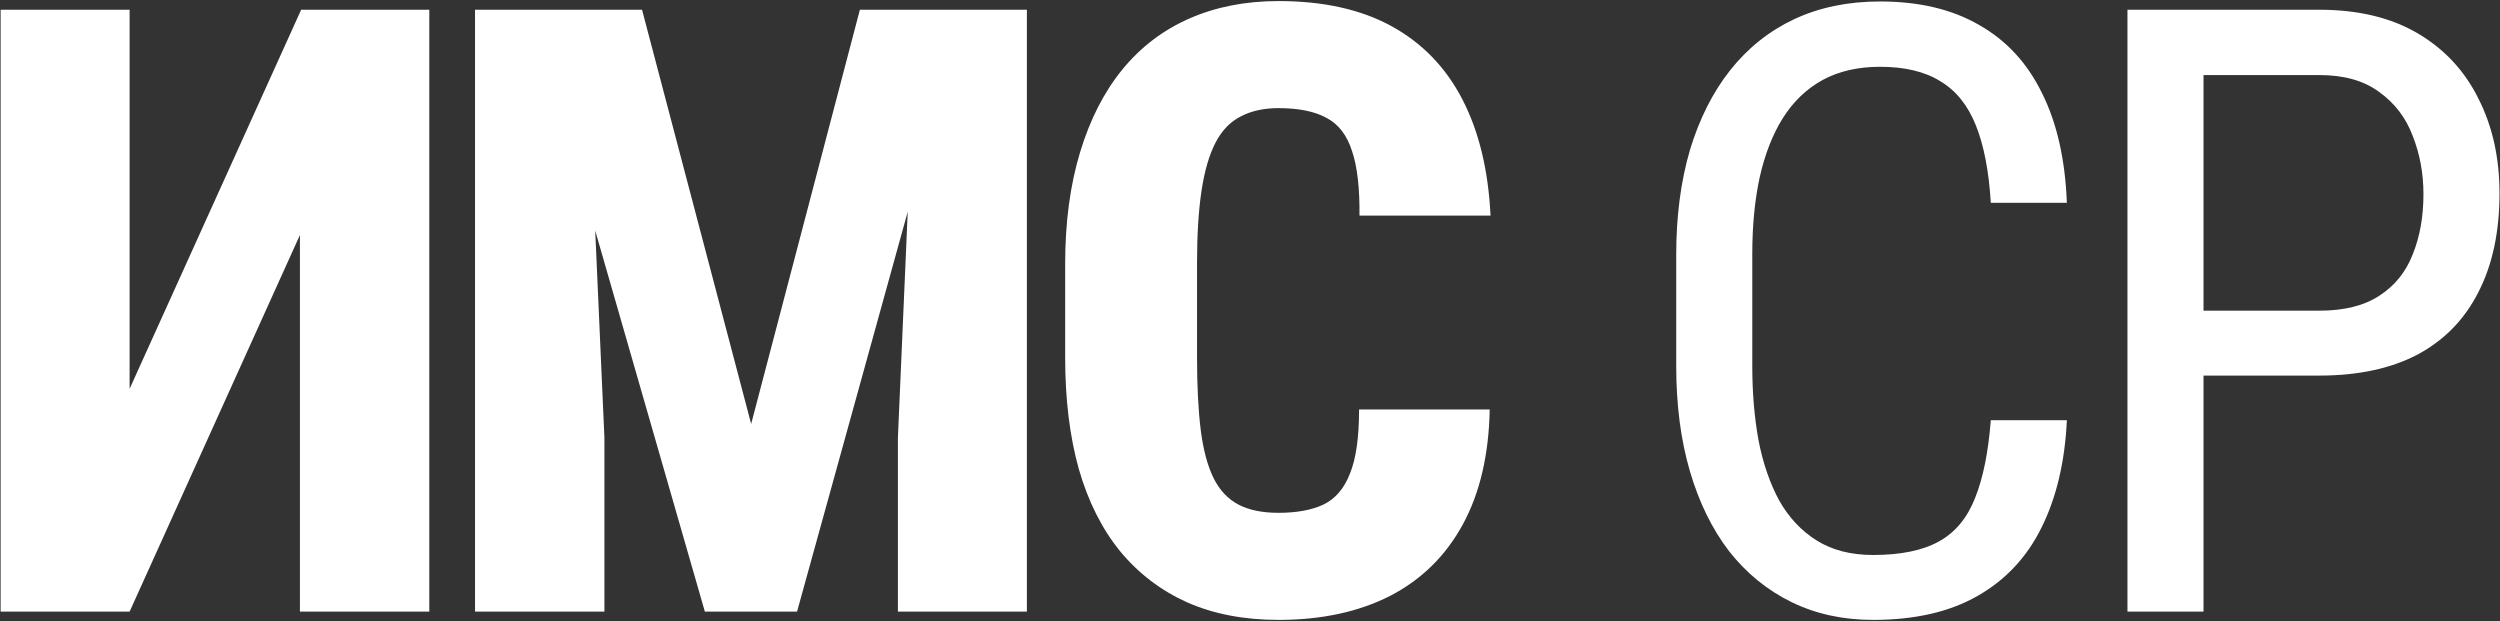 <?xml version="1.0" encoding="UTF-8"?> <svg xmlns="http://www.w3.org/2000/svg" width="1308" height="325" viewBox="0 0 1308 325" fill="none"><rect x="0" y="0" width="1308" height="325" fill="#333333" stroke="none"/><path d="M67.809 203.425L157.566 5.097H224.612V320H156.917V122.969L67.809 320H0.33V5.097H67.809V203.425ZM278.163 5.097H335.91L393.008 221.809L449.889 5.097H504.175L417.015 320H368.784L278.163 5.097ZM248.533 5.097H306.279L316.228 228.946V320H248.533V5.097ZM479.519 5.097H537.266V320H469.787V228.946L479.519 5.097ZM711.068 214.239H779.413C778.98 237.886 774.294 257.928 765.354 274.365C756.415 290.802 743.727 303.274 727.289 311.781C710.852 320.144 691.387 324.326 668.894 324.326C651.015 324.326 635.154 321.298 621.312 315.242C607.47 309.042 595.719 300.102 586.059 288.423C576.542 276.744 569.333 262.398 564.431 245.384C559.673 228.37 557.294 208.904 557.294 186.988V138.109C557.294 116.337 559.889 96.872 565.08 79.713C570.27 62.555 577.624 48.136 587.14 36.457C596.801 24.634 608.552 15.695 622.394 9.639C636.236 3.583 651.736 0.555 668.894 0.555C692.396 0.555 712.15 4.953 728.154 13.748C744.159 22.544 756.487 35.304 765.138 52.03C773.789 68.755 778.692 89.013 779.845 112.804H711.285C711.429 98.385 710.131 87.139 707.392 79.064C704.796 70.846 700.399 65.078 694.199 61.762C687.998 58.302 679.564 56.572 668.894 56.572C661.252 56.572 654.691 58.013 649.212 60.897C643.733 63.637 639.336 68.178 636.019 74.523C632.703 80.867 630.252 89.23 628.666 99.611C627.08 109.993 626.287 122.681 626.287 137.676V186.988C626.287 201.983 626.936 214.672 628.233 225.053C629.531 235.29 631.766 243.653 634.938 250.142C638.11 256.486 642.436 261.1 647.915 263.984C653.394 266.867 660.387 268.309 668.894 268.309C678.41 268.309 686.268 266.867 692.468 263.984C698.668 260.956 703.282 255.549 706.31 247.763C709.482 239.977 711.068 228.802 711.068 214.239ZM1041.59 219.863H1081.38C1080.37 241.491 1075.98 260.163 1068.19 275.879C1060.55 291.451 1049.37 303.419 1034.67 311.781C1020.1 320.144 1001.86 324.326 979.947 324.326C964.231 324.326 950.028 321.226 937.34 315.026C924.652 308.826 913.766 299.958 904.682 288.423C895.742 276.744 888.893 262.758 884.135 246.465C879.377 230.172 876.998 211.86 876.998 191.53V133.351C876.998 113.165 879.377 94.925 884.135 78.632C889.038 62.339 896.031 48.425 905.114 36.89C914.342 25.211 925.517 16.271 938.638 10.071C951.903 3.871 966.898 0.771 983.624 0.771C1004.1 0.771 1021.4 4.881 1035.53 13.099C1049.81 21.174 1060.76 33.069 1068.41 48.785C1076.19 64.358 1080.52 83.462 1081.38 106.099H1041.59C1040.58 89.518 1037.98 76.037 1033.8 65.655C1029.62 55.13 1023.42 47.416 1015.2 42.513C1007.13 37.467 996.601 34.944 983.624 34.944C972.089 34.944 962.068 37.251 953.561 41.864C945.198 46.478 938.277 53.111 932.798 61.762C927.463 70.269 923.426 80.579 920.687 92.69C918.091 104.658 916.793 118.067 916.793 132.918V191.53C916.793 205.372 917.875 218.276 920.038 230.244C922.345 242.211 925.949 252.737 930.852 261.821C935.898 270.76 942.459 277.753 950.533 282.8C958.608 287.846 968.412 290.37 979.947 290.37C994.51 290.37 1006.04 287.991 1014.55 283.232C1023.06 278.474 1029.33 270.905 1033.37 260.523C1037.55 250.142 1040.29 236.588 1041.59 219.863ZM1213.44 196.504H1144.67V162.548H1213.44C1226.42 162.548 1236.87 159.953 1244.8 154.762C1252.88 149.572 1258.72 142.362 1262.32 133.134C1266.07 123.906 1267.95 113.381 1267.95 101.558C1267.95 90.744 1266.07 80.579 1262.32 71.062C1258.72 61.546 1252.88 53.904 1244.8 48.136C1236.87 42.225 1226.42 39.269 1213.44 39.269H1152.88V320H1113.09V5.097H1213.44C1233.77 5.097 1250.93 9.206 1264.92 17.425C1278.9 25.643 1289.5 37.034 1296.71 51.597C1304.06 66.016 1307.74 82.525 1307.74 101.125C1307.74 121.311 1304.06 138.541 1296.71 152.816C1289.5 167.09 1278.9 177.976 1264.92 185.474C1250.93 192.828 1233.77 196.504 1213.44 196.504Z" fill="white"></path></svg> 